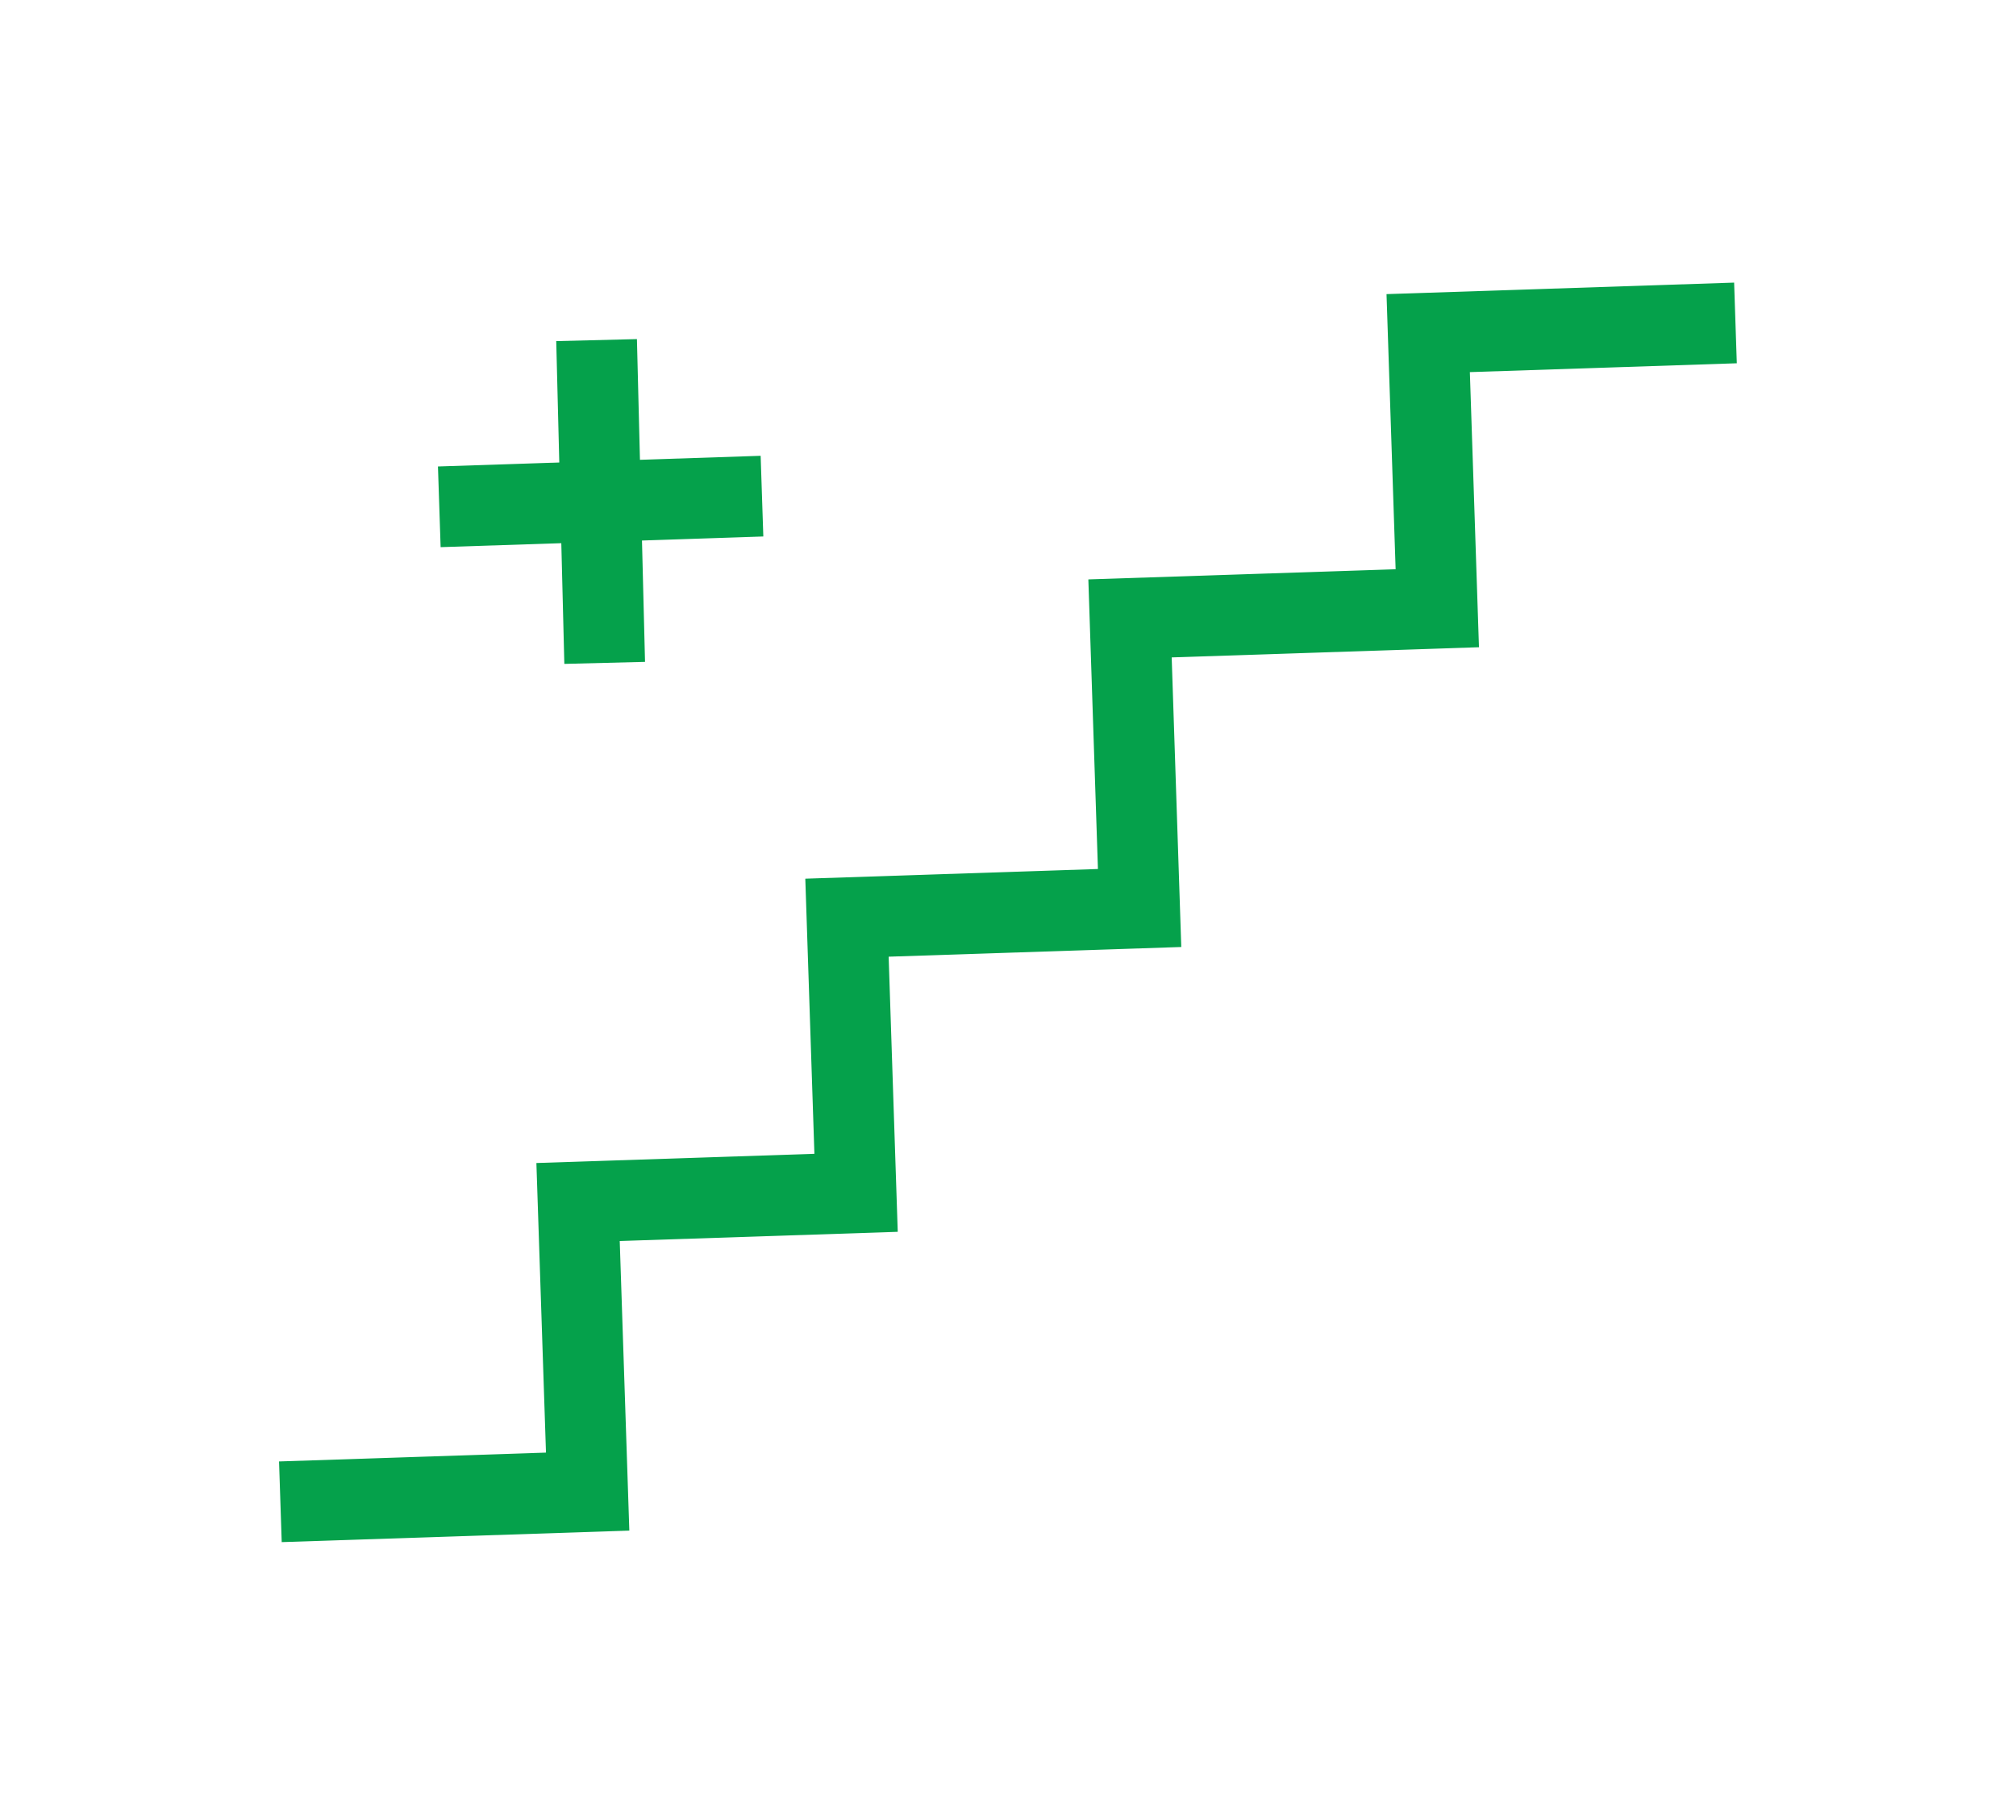 <?xml version="1.0" encoding="UTF-8"?> <svg xmlns="http://www.w3.org/2000/svg" width="103" height="93" viewBox="0 0 103 93" fill="none"> <path d="M30.48 17.377L30.894 33.868" stroke="#05A14B" stroke-width="4.124"></path> <path d="M22.444 25.895L38.931 25.349" stroke="#05A14B" stroke-width="4.124"></path> <path d="M88.667 16.5L72.968 17.02L73.433 31.076L57.734 31.596L58.224 46.392L43.273 46.887L43.738 60.944L29.534 61.414L30.024 76.21L14.325 76.73" stroke="#05A14B" stroke-width="4.124"></path> </svg> 